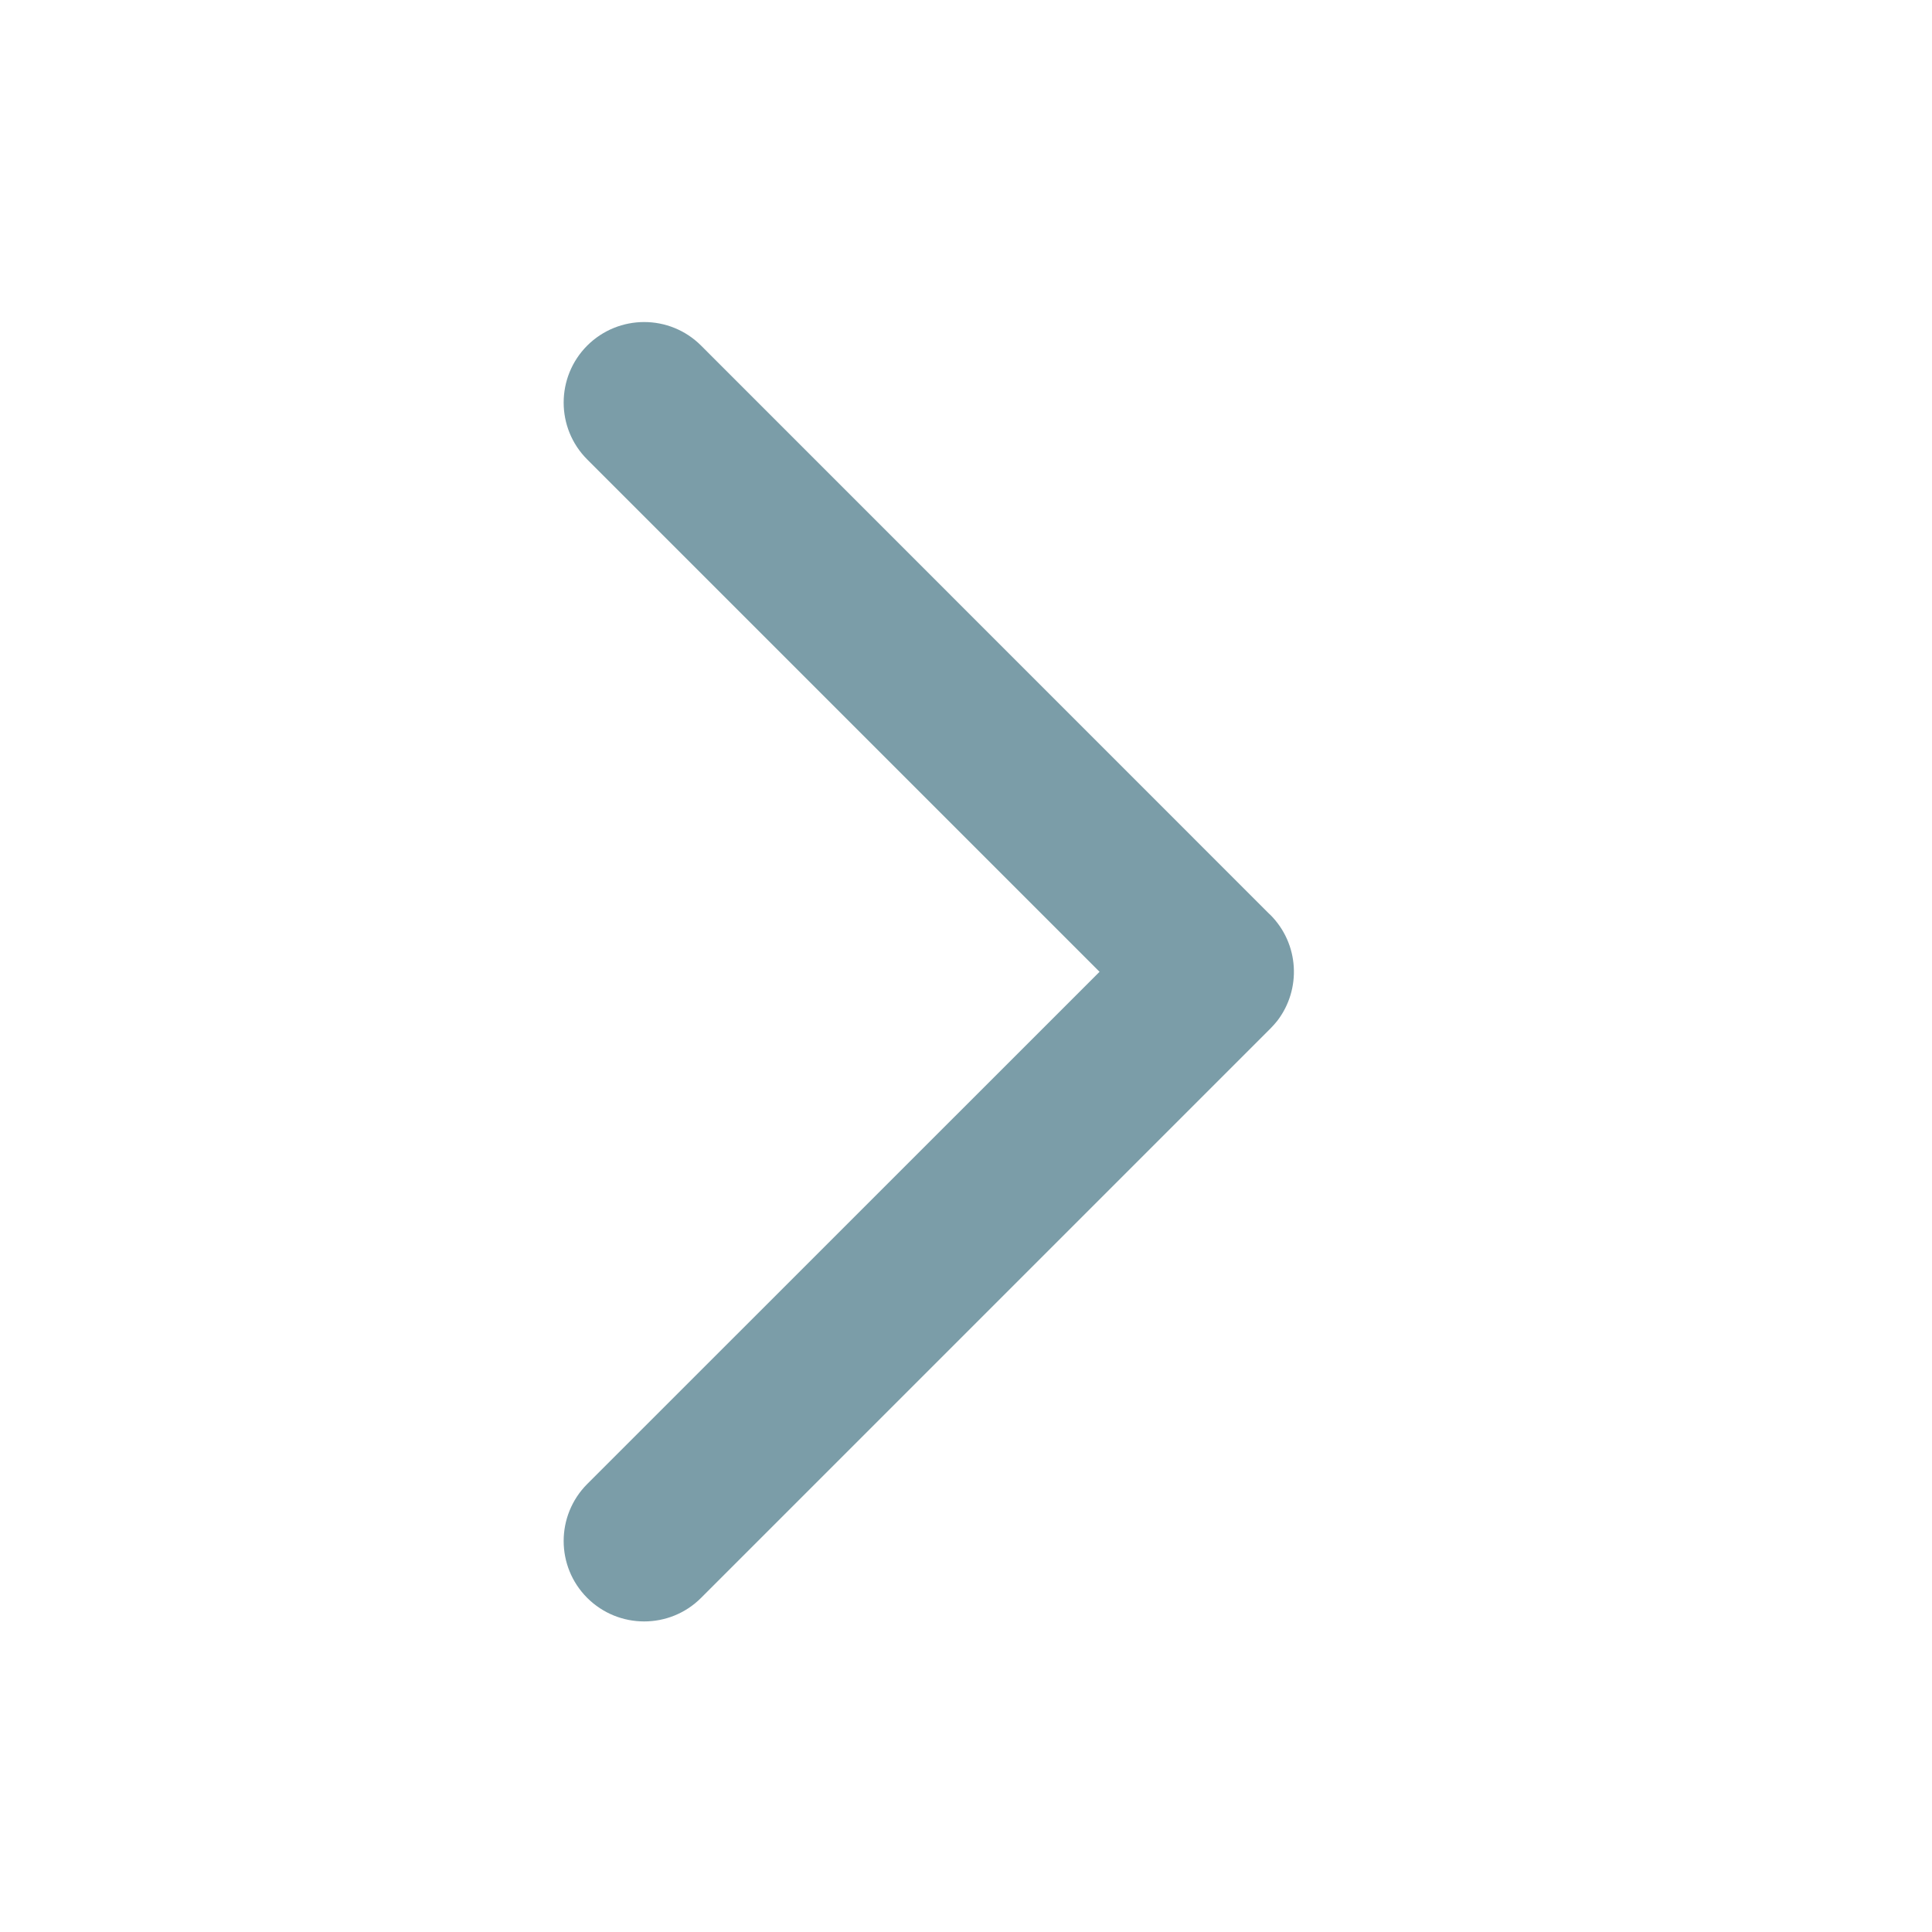 <svg width="16" height="16" viewBox="0 0 16 16" fill="none" xmlns="http://www.w3.org/2000/svg">
<path fill-rule="evenodd" clip-rule="evenodd" d="M5.806 2.862C5.546 2.602 5.124 2.602 4.863 2.862C4.603 3.123 4.603 3.545 4.863 3.805L9.106 8.048L4.863 12.29C4.603 12.551 4.603 12.973 4.863 13.233C5.124 13.493 5.546 13.493 5.806 13.233L10.516 8.523C10.518 8.522 10.519 8.52 10.52 8.519C10.541 8.498 10.56 8.476 10.578 8.454C10.779 8.192 10.76 7.816 10.52 7.576C10.517 7.573 10.513 7.569 10.509 7.566L5.806 2.862Z" fill="#7B9DA8"/>
</svg>
